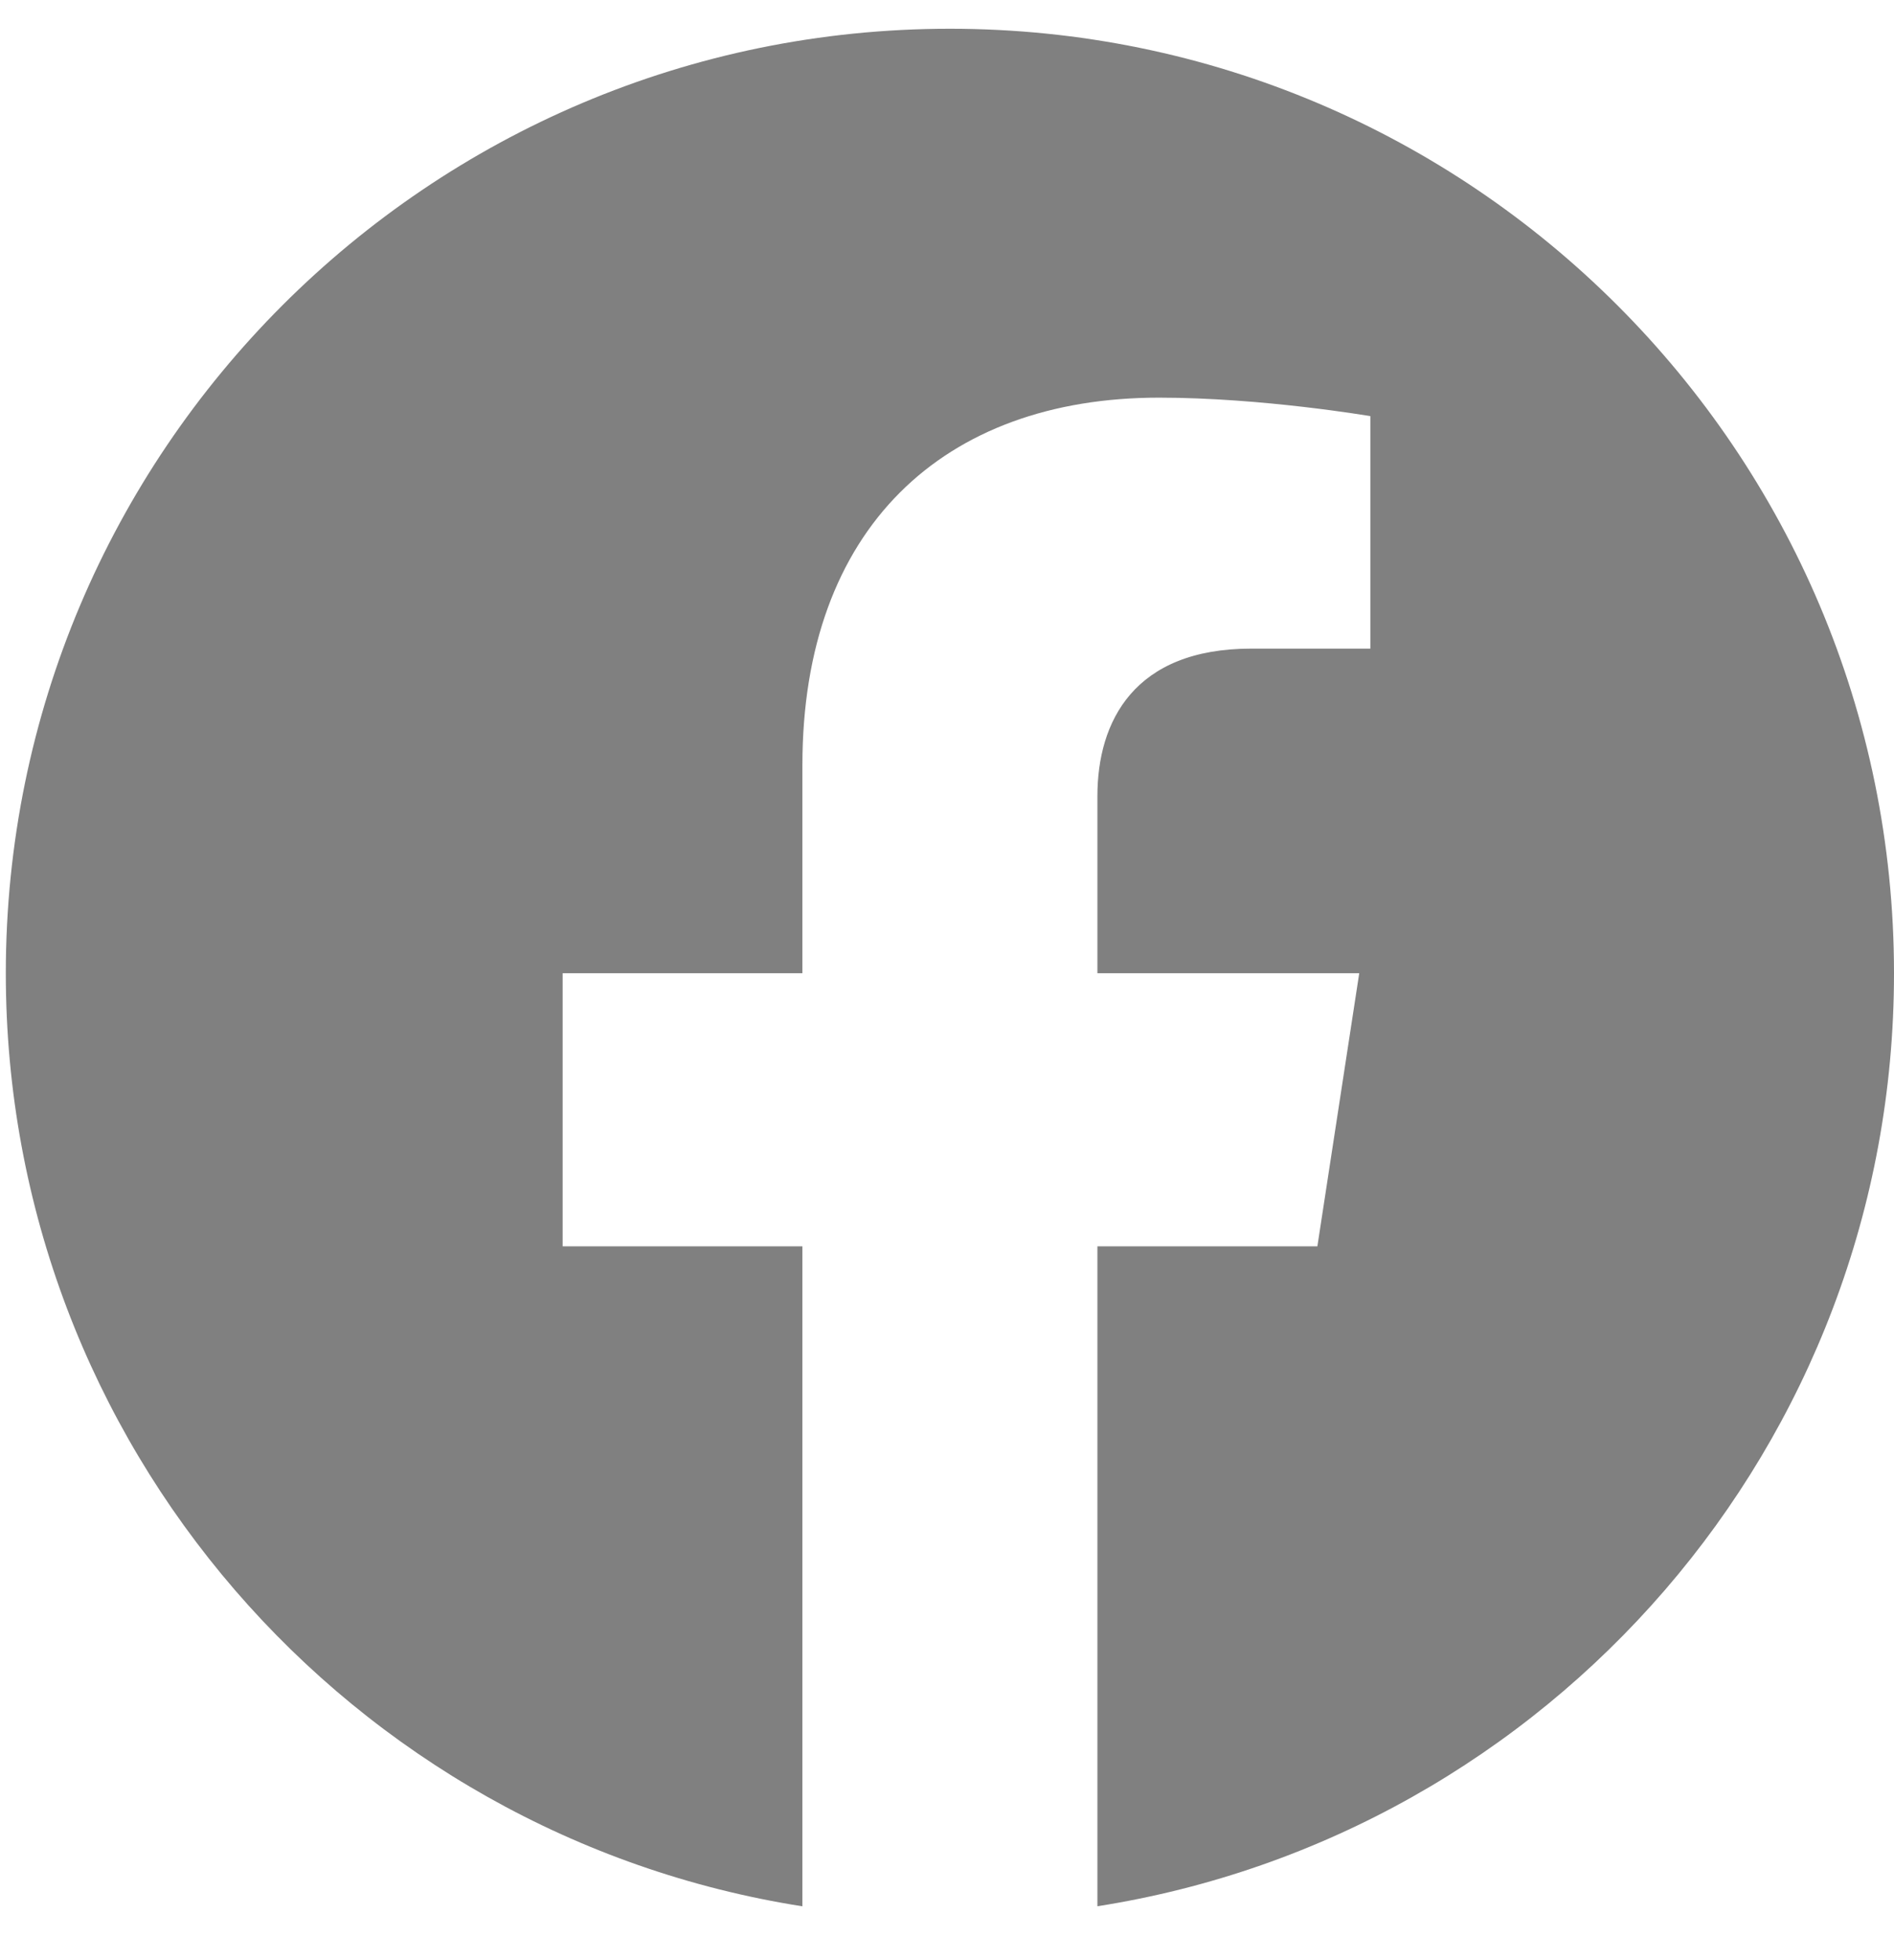 <svg xmlns="http://www.w3.org/2000/svg" width="29" height="30" viewBox="0 0 29 30"><g><g><path fill="gray" d="M29 14.896C29 6.912 22.528.44 14.544.44 6.561.44.089 6.913.089 14.896c0 7.215 5.286 13.195 12.197 14.28V19.075H8.615v-4.18h3.671v-3.184c0-3.624 2.158-5.625 5.46-5.625 1.581 0 3.236.283 3.236.283v3.558h-1.823c-1.796 0-2.356 1.115-2.356 2.258v2.71h4.009l-.641 4.18h-3.368v10.1C23.714 28.091 29 22.111 29 14.896z"/></g></g></svg>